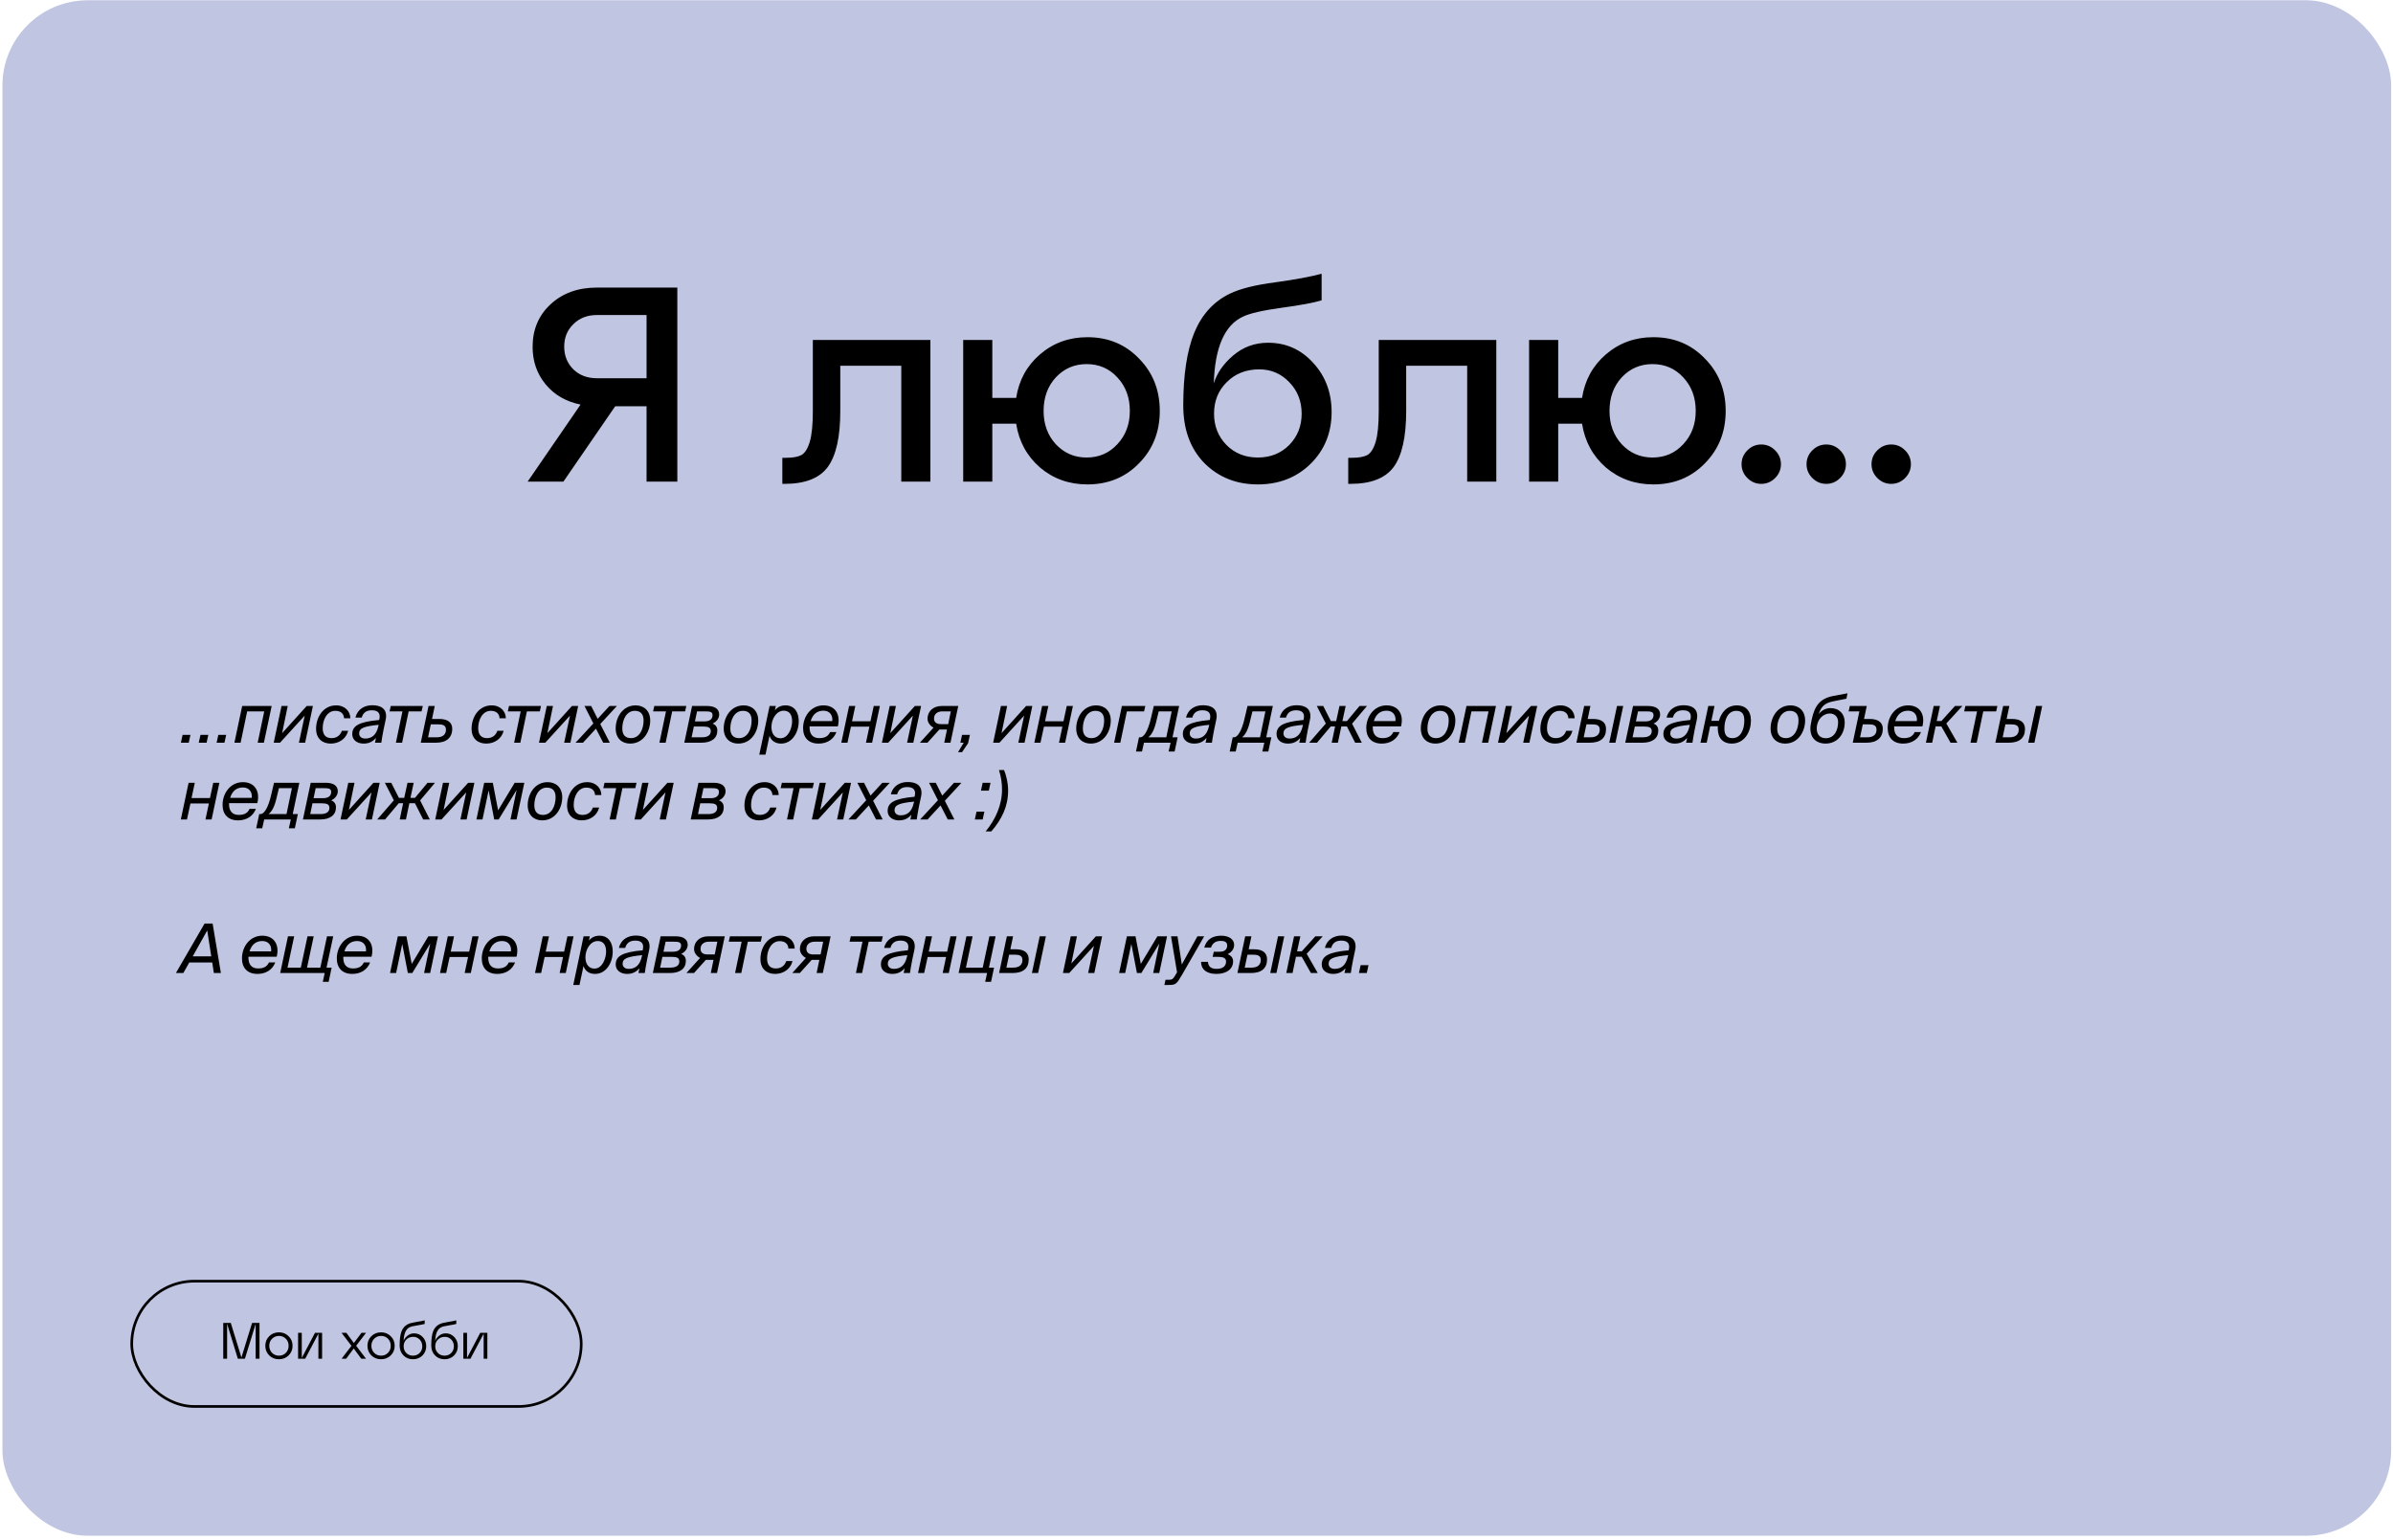 <?xml version="1.0" encoding="UTF-8"?> <svg xmlns="http://www.w3.org/2000/svg" width="561" height="361" viewBox="0 0 561 361" fill="none"> <rect x="0.571" y="0.062" width="560" height="360" rx="20" fill="#C0C5E1"></rect> <rect x="30.883" y="300.374" width="105.377" height="29.377" rx="14.688" stroke="black" stroke-width="0.623"></rect> <path d="M60.835 310.162V318.562H59.935V310.39L57.415 318.562H55.759L53.239 310.354V318.562H52.339V310.162H54.103L56.599 318.286L59.095 310.162H60.835ZM63.113 317.782C62.505 317.174 62.201 316.422 62.201 315.526C62.201 314.63 62.505 313.882 63.113 313.282C63.729 312.674 64.489 312.37 65.393 312.37C66.297 312.37 67.053 312.674 67.661 313.282C68.277 313.882 68.585 314.63 68.585 315.526C68.585 316.422 68.277 317.174 67.661 317.782C67.053 318.382 66.297 318.682 65.393 318.682C64.489 318.682 63.729 318.382 63.113 317.782ZM63.773 313.882C63.341 314.322 63.125 314.87 63.125 315.526C63.125 316.182 63.341 316.734 63.773 317.182C64.213 317.622 64.753 317.842 65.393 317.842C66.041 317.842 66.581 317.622 67.013 317.182C67.445 316.742 67.661 316.19 67.661 315.526C67.661 314.862 67.445 314.31 67.013 313.87C66.581 313.43 66.041 313.21 65.393 313.21C64.753 313.21 64.213 313.434 63.773 313.882ZM70.746 318.37L73.842 312.49H75.51V318.562H74.646V312.682L71.55 318.562H69.882V312.49H70.746V318.37ZM84.744 312.49H85.812L83.496 315.514L85.812 318.562H84.696L82.932 316.162L81.144 318.562H80.076L82.392 315.538L80.076 312.49H81.204L82.956 314.878L84.744 312.49ZM87.054 317.782C86.446 317.174 86.142 316.422 86.142 315.526C86.142 314.63 86.446 313.882 87.054 313.282C87.67 312.674 88.43 312.37 89.334 312.37C90.238 312.37 90.994 312.674 91.602 313.282C92.218 313.882 92.526 314.63 92.526 315.526C92.526 316.422 92.218 317.174 91.602 317.782C90.994 318.382 90.238 318.682 89.334 318.682C88.43 318.682 87.67 318.382 87.054 317.782ZM87.714 313.882C87.282 314.322 87.066 314.87 87.066 315.526C87.066 316.182 87.282 316.734 87.714 317.182C88.154 317.622 88.694 317.842 89.334 317.842C89.982 317.842 90.522 317.622 90.954 317.182C91.386 316.742 91.602 316.19 91.602 315.526C91.602 314.862 91.386 314.31 90.954 313.87C90.522 313.43 89.982 313.21 89.334 313.21C88.694 313.21 88.154 313.434 87.714 313.882ZM97.088 312.61C97.888 312.61 98.56 312.902 99.104 313.486C99.648 314.062 99.92 314.77 99.92 315.61C99.92 316.49 99.624 317.222 99.032 317.806C98.44 318.39 97.7 318.682 96.812 318.682C95.916 318.682 95.172 318.382 94.58 317.782C93.988 317.182 93.692 316.406 93.692 315.454C93.692 314.006 93.84 312.898 94.136 312.13C94.432 311.362 94.928 310.806 95.624 310.462C96.064 310.246 96.72 310.074 97.592 309.946C98.464 309.81 99.12 309.682 99.56 309.562V310.402C99.248 310.498 98.656 310.614 97.784 310.75C96.92 310.886 96.332 311.03 96.02 311.182C95.14 311.614 94.676 312.678 94.628 314.374C94.764 313.942 95.06 313.542 95.516 313.174C95.972 312.798 96.496 312.61 97.088 312.61ZM95.252 317.218C95.668 317.634 96.188 317.842 96.812 317.842C97.436 317.842 97.956 317.634 98.372 317.218C98.788 316.802 98.996 316.278 98.996 315.646C98.996 315.014 98.792 314.486 98.384 314.062C97.976 313.638 97.472 313.426 96.872 313.426C96.224 313.426 95.688 313.638 95.264 314.062C94.84 314.478 94.628 315.006 94.628 315.646C94.628 316.278 94.836 316.802 95.252 317.218ZM104.494 312.61C105.294 312.61 105.966 312.902 106.51 313.486C107.054 314.062 107.326 314.77 107.326 315.61C107.326 316.49 107.03 317.222 106.438 317.806C105.846 318.39 105.106 318.682 104.218 318.682C103.322 318.682 102.578 318.382 101.986 317.782C101.394 317.182 101.098 316.406 101.098 315.454C101.098 314.006 101.246 312.898 101.542 312.13C101.838 311.362 102.334 310.806 103.03 310.462C103.47 310.246 104.126 310.074 104.998 309.946C105.87 309.81 106.526 309.682 106.966 309.562V310.402C106.654 310.498 106.062 310.614 105.19 310.75C104.326 310.886 103.738 311.03 103.426 311.182C102.546 311.614 102.082 312.678 102.034 314.374C102.17 313.942 102.466 313.542 102.922 313.174C103.378 312.798 103.902 312.61 104.494 312.61ZM102.658 317.218C103.074 317.634 103.594 317.842 104.218 317.842C104.842 317.842 105.362 317.634 105.778 317.218C106.194 316.802 106.402 316.278 106.402 315.646C106.402 315.014 106.198 314.486 105.79 314.062C105.382 313.638 104.878 313.426 104.278 313.426C103.63 313.426 103.094 313.638 102.67 314.062C102.246 314.478 102.034 315.006 102.034 315.646C102.034 316.278 102.242 316.802 102.658 317.218ZM109.488 318.37L112.584 312.49H114.252V318.562H113.388V312.682L110.292 318.562H108.624V312.49H109.488V318.37Z" fill="black"></path> <path d="M44.247 174.13L44.647 172.29H42.807L42.407 174.13H44.247ZM48.434 174.13L48.834 172.29H46.994L46.594 174.13H48.434ZM52.622 174.13L53.022 172.29H51.182L50.782 174.13H52.622ZM56.409 174.13L57.945 166.786H61.945L60.409 174.13H61.865L63.689 165.522H56.777L54.953 174.13H56.409ZM65.644 174.13L71.436 167.778L70.076 174.13H71.532L73.356 165.522H71.9L66.14 171.89L67.452 165.522H65.996L64.172 174.13H65.644ZM82.132 168.402C82.132 166.834 80.916 165.378 78.804 165.378C75.796 165.378 74.1 168.114 74.1 170.866C74.1 173.186 75.604 174.338 77.524 174.338C79.492 174.338 81.156 173.202 81.62 171.33H80.148C79.78 172.418 78.948 173.058 77.716 173.058C76.42 173.058 75.652 172.322 75.652 170.706C75.652 168.77 76.644 166.658 78.612 166.658C79.956 166.658 80.596 167.378 80.66 168.402H82.132ZM82.579 172.13C82.579 173.522 83.763 174.338 85.219 174.338C86.707 174.338 87.459 173.746 88.147 173.026L87.907 174.13H89.395C89.475 173.554 89.651 172.338 89.955 170.882L90.403 168.786C90.483 168.45 90.515 168.146 90.515 167.842C90.515 166.178 89.331 165.346 87.267 165.346C85.475 165.346 83.795 166.242 83.331 168.242H84.803C85.107 167.138 85.827 166.53 87.171 166.53C88.371 166.53 89.011 167.01 89.011 167.986C89.011 168.13 88.995 168.29 88.963 168.466L88.899 168.802C84.035 169.234 82.579 170.226 82.579 172.13ZM88.707 170.242C88.195 172.53 86.979 173.154 85.603 173.154C84.707 173.154 84.195 172.642 84.195 171.954C84.195 170.674 85.443 170.274 88.771 169.938L88.707 170.242ZM94.267 174.13L95.803 166.786H98.827L99.115 165.522H91.611L91.323 166.786H94.347L92.811 174.13H94.267ZM102.241 174.13C104.609 174.13 106.017 172.994 106.017 170.866C106.017 169.346 104.913 168.562 102.977 168.562H101.281L101.921 165.522H100.465L98.641 174.13H102.241ZM100.993 169.826H102.657C103.793 169.826 104.545 170.018 104.545 171.074C104.545 172.05 103.985 172.866 102.369 172.866H100.353L100.993 169.826ZM118.585 168.402C118.585 166.834 117.369 165.378 115.257 165.378C112.249 165.378 110.553 168.114 110.553 170.866C110.553 173.186 112.057 174.338 113.977 174.338C115.945 174.338 117.609 173.202 118.073 171.33H116.601C116.233 172.418 115.401 173.058 114.169 173.058C112.873 173.058 112.105 172.322 112.105 170.706C112.105 168.77 113.097 166.658 115.065 166.658C116.409 166.658 117.049 167.378 117.113 168.402H118.585ZM121.986 174.13L123.522 166.786H126.546L126.834 165.522H119.33L119.042 166.786H122.066L120.53 174.13H121.986ZM127.831 174.13L133.623 167.778L132.263 174.13H133.719L135.543 165.522H134.087L128.327 171.89L129.639 165.522H128.183L126.359 174.13H127.831ZM144.624 165.522H142.88L140.112 168.53L138.592 165.522H137.024L139.104 169.618L134.928 174.13H136.672L139.712 170.834L141.408 174.13H142.96L140.72 169.746L144.624 165.522ZM147.935 173.058C146.639 173.058 145.887 172.338 145.887 170.802C145.887 168.77 146.831 166.658 148.831 166.658C150.127 166.658 150.879 167.378 150.879 168.914C150.879 170.946 149.935 173.058 147.935 173.058ZM147.727 174.338C150.895 174.338 152.431 171.41 152.431 168.93C152.431 166.626 150.943 165.378 149.023 165.378C145.871 165.378 144.335 168.306 144.335 170.786C144.335 173.09 145.791 174.338 147.727 174.338ZM156.048 174.13L157.584 166.786H160.608L160.896 165.522H153.392L153.104 166.786H156.128L154.592 174.13H156.048ZM164.454 174.13C166.806 174.13 168.166 173.074 168.166 171.282C168.166 170.45 167.75 169.906 167.046 169.65C167.942 169.25 168.598 168.434 168.598 167.522C168.598 166.098 167.398 165.522 165.75 165.522H162.246L160.422 174.13H164.454ZM162.662 170.338H164.87C166.038 170.338 166.63 170.578 166.63 171.41C166.63 172.306 166.006 172.866 164.486 172.866H162.134L162.662 170.338ZM163.414 166.786H165.318C166.422 166.786 167.046 166.882 167.046 167.666C167.046 168.514 166.486 169.138 165.158 169.138H162.918L163.414 166.786ZM173.263 173.058C171.967 173.058 171.215 172.338 171.215 170.802C171.215 168.77 172.159 166.658 174.159 166.658C175.455 166.658 176.207 167.378 176.207 168.914C176.207 170.946 175.263 173.058 173.263 173.058ZM173.055 174.338C176.223 174.338 177.759 171.41 177.759 168.93C177.759 166.626 176.271 165.378 174.351 165.378C171.199 165.378 169.663 168.306 169.663 170.786C169.663 173.09 171.119 174.338 173.055 174.338ZM181.875 165.522H180.419L178.003 176.93H179.459L180.403 172.498C180.803 173.714 181.827 174.338 183.091 174.338C185.779 174.338 187.251 171.634 187.251 169.09C187.251 167.058 186.307 165.378 184.131 165.378C183.091 165.378 182.227 165.81 181.667 166.53L181.875 165.522ZM180.851 170.45C180.851 168.594 182.003 166.626 183.731 166.626C185.075 166.626 185.699 167.602 185.699 169.09C185.699 170.546 184.899 173.09 182.963 173.09C181.571 173.09 180.851 171.938 180.851 170.45ZM194.608 171.634C194.144 172.658 193.328 173.058 192.048 173.058C190.448 173.058 189.792 172.018 189.792 170.546V170.306H196.416C197.104 167.554 195.856 165.378 193.04 165.378C190.112 165.378 188.272 167.97 188.272 170.706C188.272 172.93 189.552 174.338 191.904 174.338C193.952 174.338 195.456 173.298 196.08 171.634H194.608ZM193.056 166.626C194.608 166.626 195.28 167.826 195.104 169.058H190.048C190.544 167.41 191.6 166.626 193.056 166.626ZM198.674 174.13L199.49 170.37H203.81L203.01 174.13H204.45L206.274 165.522H204.834L204.066 169.106H199.746L200.514 165.522H199.058L197.234 174.13H198.674ZM208.222 174.13L214.014 167.778L212.654 174.13H214.11L215.934 165.522H214.478L208.718 171.89L210.03 165.522H208.574L206.75 174.13H208.222ZM217.43 174.13L220.214 171.042H222.006L221.366 174.13H222.822L224.646 165.522H220.758C218.726 165.522 217.446 166.834 217.446 168.482C217.446 169.394 218.038 170.162 218.854 170.594L215.654 174.13H217.43ZM220.63 169.778C219.734 169.778 218.966 169.474 218.966 168.466C218.966 167.442 219.718 166.786 220.918 166.786H222.902L222.294 169.778H220.63ZM225.141 174.13H225.925L224.597 176.354H225.525L226.949 174.258L227.381 172.29H225.541L225.141 174.13ZM234.3 174.13L240.092 167.778L238.732 174.13H240.188L242.012 165.522H240.556L234.796 171.89L236.108 165.522H234.652L232.828 174.13H234.3ZM243.924 174.13L244.74 170.37H249.06L248.26 174.13H249.7L251.524 165.522H250.084L249.316 169.106H244.996L245.764 165.522H244.308L242.484 174.13H243.924ZM255.904 173.058C254.608 173.058 253.856 172.338 253.856 170.802C253.856 168.77 254.8 166.658 256.8 166.658C258.096 166.658 258.848 167.378 258.848 168.914C258.848 170.946 257.904 173.058 255.904 173.058ZM255.696 174.338C258.864 174.338 260.4 171.41 260.4 168.93C260.4 166.626 258.912 165.378 256.992 165.378C253.84 165.378 252.304 168.306 252.304 170.786C252.304 173.09 253.76 174.338 255.696 174.338ZM262.644 174.13L264.18 166.786H268.212L268.5 165.522H263.012L261.188 174.13H262.644ZM267.723 176.194L268.187 174.13H274.427L273.963 176.194H275.371L276.075 172.866H274.875L276.427 165.522H270.491L269.851 168.242C269.083 171.698 268.043 172.866 267.323 172.866H267.019L266.315 176.194H267.723ZM269.195 172.866C270.043 172.242 270.651 171.042 271.163 168.754L271.643 166.786H274.683L273.419 172.866H269.195ZM277.298 172.13C277.298 173.522 278.482 174.338 279.938 174.338C281.426 174.338 282.178 173.746 282.866 173.026L282.626 174.13H284.114C284.194 173.554 284.37 172.338 284.674 170.882L285.122 168.786C285.202 168.45 285.234 168.146 285.234 167.842C285.234 166.178 284.05 165.346 281.986 165.346C280.194 165.346 278.514 166.242 278.05 168.242H279.522C279.826 167.138 280.546 166.53 281.89 166.53C283.09 166.53 283.73 167.01 283.73 167.986C283.73 168.13 283.714 168.29 283.682 168.466L283.618 168.802C278.754 169.234 277.298 170.226 277.298 172.13ZM283.426 170.242C282.914 172.53 281.698 173.154 280.322 173.154C279.426 173.154 278.914 172.642 278.914 171.954C278.914 170.674 280.162 170.274 283.49 169.938L283.426 170.242ZM289.692 176.194L290.156 174.13H296.396L295.932 176.194H297.34L298.044 172.866H296.844L298.396 165.522H292.46L291.82 168.242C291.052 171.698 290.012 172.866 289.292 172.866H288.988L288.284 176.194H289.692ZM291.164 172.866C292.012 172.242 292.62 171.042 293.132 168.754L293.612 166.786H296.652L295.388 172.866H291.164ZM299.266 172.13C299.266 173.522 300.45 174.338 301.906 174.338C303.394 174.338 304.146 173.746 304.834 173.026L304.594 174.13H306.082C306.162 173.554 306.338 172.338 306.642 170.882L307.09 168.786C307.17 168.45 307.202 168.146 307.202 167.842C307.202 166.178 306.018 165.346 303.954 165.346C302.162 165.346 300.482 166.242 300.018 168.242H301.49C301.794 167.138 302.514 166.53 303.858 166.53C305.058 166.53 305.698 167.01 305.698 167.986C305.698 168.13 305.682 168.29 305.65 168.466L305.586 168.802C300.722 169.234 299.266 170.226 299.266 172.13ZM305.394 170.242C304.882 172.53 303.666 173.154 302.29 173.154C301.394 173.154 300.882 172.642 300.882 171.954C300.882 170.674 302.13 170.274 305.458 169.938L305.394 170.242ZM308.753 174.13L311.969 170.322H312.993L312.193 174.13H313.649L314.449 170.322H315.761L317.697 174.13H319.249L316.977 169.666L320.465 165.522H318.721L315.777 169.058H314.705L315.473 165.522H314.017L313.249 169.058H312.001L310.209 165.522H308.705L310.817 169.634L306.913 174.13H308.753ZM326.639 171.634C326.175 172.658 325.359 173.058 324.079 173.058C322.479 173.058 321.823 172.018 321.823 170.546V170.306H328.447C329.135 167.554 327.887 165.378 325.071 165.378C322.143 165.378 320.303 167.97 320.303 170.706C320.303 172.93 321.583 174.338 323.935 174.338C325.983 174.338 327.487 173.298 328.111 171.634H326.639ZM325.087 166.626C326.639 166.626 327.311 167.826 327.135 169.058H322.079C322.575 167.41 323.631 166.626 325.087 166.626ZM336.685 173.058C335.389 173.058 334.637 172.338 334.637 170.802C334.637 168.77 335.581 166.658 337.581 166.658C338.877 166.658 339.629 167.378 339.629 168.914C339.629 170.946 338.685 173.058 336.685 173.058ZM336.477 174.338C339.645 174.338 341.181 171.41 341.181 168.93C341.181 166.626 339.693 165.378 337.773 165.378C334.621 165.378 333.085 168.306 333.085 170.786C333.085 173.09 334.541 174.338 336.477 174.338ZM343.425 174.13L344.961 166.786H348.961L347.425 174.13H348.881L350.705 165.522H343.793L341.969 174.13H343.425ZM352.66 174.13L358.452 167.778L357.092 174.13H358.548L360.372 165.522H358.916L353.156 171.89L354.468 165.522H353.012L351.188 174.13H352.66ZM369.148 168.402C369.148 166.834 367.932 165.378 365.82 165.378C362.812 165.378 361.116 168.114 361.116 170.866C361.116 173.186 362.62 174.338 364.54 174.338C366.508 174.338 368.172 173.202 368.636 171.33H367.164C366.796 172.418 365.964 173.058 364.732 173.058C363.436 173.058 362.668 172.322 362.668 170.706C362.668 168.77 363.66 166.658 365.628 166.658C366.972 166.658 367.612 167.378 367.676 168.402H369.148ZM372.731 174.13C375.163 174.13 376.507 173.058 376.507 170.93C376.507 169.41 375.515 168.562 373.451 168.562H372.203L372.843 165.522H371.387L369.563 174.13H372.731ZM371.915 169.826H373.147C374.283 169.826 375.035 170.018 375.035 171.074C375.035 172.05 374.475 172.866 372.859 172.866H371.275L371.915 169.826ZM378.715 174.13L380.539 165.522H379.083L377.259 174.13H378.715ZM385.048 174.13C387.4 174.13 388.76 173.074 388.76 171.282C388.76 170.45 388.344 169.906 387.64 169.65C388.536 169.25 389.192 168.434 389.192 167.522C389.192 166.098 387.992 165.522 386.344 165.522H382.84L381.016 174.13H385.048ZM383.256 170.338H385.464C386.632 170.338 387.224 170.578 387.224 171.41C387.224 172.306 386.6 172.866 385.08 172.866H382.728L383.256 170.338ZM384.008 166.786H385.912C387.016 166.786 387.64 166.882 387.64 167.666C387.64 168.514 387.08 169.138 385.752 169.138H383.512L384.008 166.786ZM389.954 172.13C389.954 173.522 391.138 174.338 392.594 174.338C394.082 174.338 394.834 173.746 395.522 173.026L395.282 174.13H396.77C396.85 173.554 397.026 172.338 397.33 170.882L397.778 168.786C397.858 168.45 397.89 168.146 397.89 167.842C397.89 166.178 396.706 165.346 394.642 165.346C392.85 165.346 391.17 166.242 390.706 168.242H392.178C392.482 167.138 393.202 166.53 394.546 166.53C395.746 166.53 396.386 167.01 396.386 167.986C396.386 168.13 396.37 168.29 396.338 168.466L396.274 168.802C391.41 169.234 389.954 170.226 389.954 172.13ZM396.082 170.242C395.57 172.53 394.354 173.154 392.978 173.154C392.082 173.154 391.57 172.642 391.57 171.954C391.57 170.674 392.818 170.274 396.146 169.938L396.082 170.242ZM405.936 174.338C409.104 174.338 410.48 171.41 410.48 168.93C410.48 166.61 409.168 165.378 407.232 165.378C404.8 165.378 403.52 167.09 402.96 169.01H401.2L401.936 165.522H400.48L398.656 174.13H400.112L400.912 170.274H402.72C402.704 170.354 402.704 170.45 402.704 170.53V170.786C402.704 173.106 404 174.338 405.936 174.338ZM406.144 173.058C404.848 173.058 404.256 172.338 404.256 170.802C404.256 168.77 405.04 166.658 407.04 166.658C408.336 166.658 408.928 167.378 408.928 168.914C408.928 170.946 408.144 173.058 406.144 173.058ZM418.685 173.058C417.389 173.058 416.637 172.338 416.637 170.802C416.637 168.77 417.581 166.658 419.581 166.658C420.877 166.658 421.629 167.378 421.629 168.914C421.629 170.946 420.685 173.058 418.685 173.058ZM418.477 174.338C421.645 174.338 423.181 171.41 423.181 168.93C423.181 166.626 421.693 165.378 419.773 165.378C416.621 165.378 415.085 168.306 415.085 170.786C415.085 173.09 416.541 174.338 418.477 174.338ZM427.937 174.338C430.737 174.338 432.465 172.162 432.465 169.346C432.465 167.362 431.169 166.018 429.121 166.018C428.113 166.018 427.073 166.482 426.369 167.426C427.009 165.33 428.161 164.77 429.745 164.434L432.865 163.81L433.121 162.546L429.857 163.154C426.609 163.746 425.409 165.554 424.737 168.658L424.561 169.554C424.449 170.05 424.417 170.418 424.417 170.85C424.417 173.234 426.065 174.338 427.937 174.338ZM428.033 173.074C426.737 173.074 425.905 172.29 425.905 170.818C425.905 168.674 427.425 167.282 428.945 167.282C430.017 167.282 430.913 167.954 430.913 169.298C430.913 171.17 430.065 173.074 428.033 173.074ZM437.614 174.13C440.046 174.13 441.39 172.93 441.39 170.866C441.39 169.474 440.43 168.562 438.334 168.562H436.99L437.63 165.522H433.662L433.374 166.786H435.902L434.35 174.13H437.614ZM436.702 169.826H438.03C439.166 169.826 439.918 170.018 439.918 171.074C439.918 172.05 439.358 172.866 437.742 172.866H436.062L436.702 169.826ZM448.874 171.634C448.41 172.658 447.594 173.058 446.314 173.058C444.714 173.058 444.058 172.018 444.058 170.546V170.306H450.682C451.37 167.554 450.122 165.378 447.306 165.378C444.378 165.378 442.538 167.97 442.538 170.706C442.538 172.93 443.818 174.338 446.17 174.338C448.218 174.338 449.722 173.298 450.346 171.634H448.874ZM447.322 166.626C448.874 166.626 449.546 167.826 449.37 169.058H444.314C444.81 167.41 445.866 166.626 447.322 166.626ZM452.972 174.13L453.772 170.306H455.116L457.276 174.13H458.876L456.284 169.618L460.044 165.522H458.316L455.132 169.042H454.028L454.796 165.522H453.324L451.5 174.13H452.972ZM463.408 174.13L464.944 166.786H467.968L468.256 165.522H460.752L460.464 166.786H463.488L461.952 174.13H463.408ZM470.949 174.13C473.381 174.13 474.725 173.058 474.725 170.93C474.725 169.41 473.733 168.562 471.669 168.562H470.421L471.061 165.522H469.605L467.781 174.13H470.949ZM470.133 169.826H471.365C472.501 169.826 473.253 170.018 473.253 171.074C473.253 172.05 472.693 172.866 471.077 172.866H469.493L470.133 169.826ZM476.933 174.13L478.757 165.522H477.301L475.477 174.13H476.933ZM43.831 192.13L44.647 188.37H48.967L48.167 192.13H49.607L51.431 183.522H49.991L49.223 187.106H44.903L45.671 183.522H44.215L42.391 192.13H43.831ZM58.514 189.634C58.05 190.658 57.234 191.058 55.954 191.058C54.354 191.058 53.698 190.018 53.698 188.546V188.306H60.322C61.01 185.554 59.762 183.378 56.946 183.378C54.018 183.378 52.178 185.97 52.178 188.706C52.178 190.93 53.458 192.338 55.81 192.338C57.858 192.338 59.362 191.298 59.986 189.634H58.514ZM56.962 184.626C58.514 184.626 59.186 185.826 59.01 187.058H53.954C54.45 185.41 55.506 184.626 56.962 184.626ZM61.473 194.194L61.937 192.13H68.177L67.713 194.194H69.121L69.825 190.866H68.625L70.177 183.522H64.241L63.601 186.242C62.833 189.698 61.793 190.866 61.073 190.866H60.769L60.065 194.194H61.473ZM62.945 190.866C63.793 190.242 64.401 189.042 64.913 186.754L65.393 184.786H68.433L67.169 190.866H62.945ZM75.048 192.13C77.4 192.13 78.76 191.074 78.76 189.282C78.76 188.45 78.344 187.906 77.64 187.65C78.536 187.25 79.192 186.434 79.192 185.522C79.192 184.098 77.992 183.522 76.344 183.522H72.84L71.016 192.13H75.048ZM73.256 188.338H75.464C76.632 188.338 77.224 188.578 77.224 189.41C77.224 190.306 76.6 190.866 75.08 190.866H72.728L73.256 188.338ZM74.008 184.786H75.912C77.016 184.786 77.64 184.882 77.64 185.666C77.64 186.514 77.08 187.138 75.752 187.138H73.512L74.008 184.786ZM81.3 192.13L87.092 185.778L85.732 192.13H87.188L89.012 183.522H87.556L81.796 189.89L83.108 183.522H81.652L79.828 192.13H81.3ZM90.268 192.13L93.484 188.322H94.508L93.708 192.13H95.164L95.964 188.322H97.276L99.212 192.13H100.764L98.492 187.666L101.98 183.522H100.236L97.292 187.058H96.22L96.988 183.522H95.532L94.764 187.058H93.516L91.724 183.522H90.22L92.332 187.634L88.428 192.13H90.268ZM103.503 192.13L109.295 185.778L107.935 192.13H109.391L111.215 183.522H109.759L103.999 189.89L105.311 183.522H103.855L102.031 192.13H103.503ZM113.112 192.13L114.552 185.314L115.864 192.13H116.904L121.112 185.218L119.672 192.13H121.096L122.92 183.522H120.664L116.776 189.986L115.528 183.522H113.512L111.688 192.13H113.112ZM127.31 191.058C126.014 191.058 125.262 190.338 125.262 188.802C125.262 186.77 126.206 184.658 128.206 184.658C129.502 184.658 130.254 185.378 130.254 186.914C130.254 188.946 129.31 191.058 127.31 191.058ZM127.102 192.338C130.27 192.338 131.806 189.41 131.806 186.93C131.806 184.626 130.318 183.378 128.398 183.378C125.246 183.378 123.71 186.306 123.71 188.786C123.71 191.09 125.166 192.338 127.102 192.338ZM140.976 186.402C140.976 184.834 139.76 183.378 137.648 183.378C134.64 183.378 132.944 186.114 132.944 188.866C132.944 191.186 134.448 192.338 136.368 192.338C138.336 192.338 140 191.202 140.464 189.33H138.992C138.624 190.418 137.792 191.058 136.56 191.058C135.264 191.058 134.496 190.322 134.496 188.706C134.496 186.77 135.488 184.658 137.456 184.658C138.8 184.658 139.44 185.378 139.504 186.402H140.976ZM144.376 192.13L145.912 184.786H148.936L149.224 183.522H141.72L141.432 184.786H144.456L142.92 192.13H144.376ZM150.222 192.13L156.014 185.778L154.654 192.13H156.11L157.934 183.522H156.478L150.718 189.89L152.03 183.522H150.574L148.75 192.13H150.222ZM165.954 192.13C168.306 192.13 169.666 191.074 169.666 189.282C169.666 188.45 169.25 187.906 168.546 187.65C169.442 187.25 170.098 186.434 170.098 185.522C170.098 184.098 168.898 183.522 167.25 183.522H163.746L161.922 192.13H165.954ZM164.162 188.338H166.37C167.538 188.338 168.13 188.578 168.13 189.41C168.13 190.306 167.506 190.866 165.986 190.866H163.634L164.162 188.338ZM164.914 184.786H166.818C167.922 184.786 168.546 184.882 168.546 185.666C168.546 186.514 167.986 187.138 166.658 187.138H164.418L164.914 184.786ZM182.554 186.402C182.554 184.834 181.338 183.378 179.226 183.378C176.218 183.378 174.522 186.114 174.522 188.866C174.522 191.186 176.026 192.338 177.946 192.338C179.914 192.338 181.578 191.202 182.042 189.33H180.57C180.202 190.418 179.37 191.058 178.138 191.058C176.842 191.058 176.074 190.322 176.074 188.706C176.074 186.77 177.066 184.658 179.034 184.658C180.378 184.658 181.018 185.378 181.082 186.402H182.554ZM185.955 192.13L187.491 184.786H190.515L190.803 183.522H183.299L183.011 184.786H186.035L184.499 192.13H185.955ZM191.8 192.13L197.592 185.778L196.232 192.13H197.688L199.512 183.522H198.056L192.296 189.89L193.608 183.522H192.152L190.328 192.13H191.8ZM208.592 183.522H206.848L204.08 186.53L202.56 183.522H200.992L203.072 187.618L198.896 192.13H200.64L203.68 188.834L205.376 192.13H206.928L204.688 187.746L208.592 183.522ZM208.095 190.13C208.095 191.522 209.279 192.338 210.735 192.338C212.223 192.338 212.975 191.746 213.663 191.026L213.423 192.13H214.911C214.991 191.554 215.167 190.338 215.471 188.882L215.919 186.786C215.999 186.45 216.031 186.146 216.031 185.842C216.031 184.178 214.847 183.346 212.783 183.346C210.991 183.346 209.311 184.242 208.847 186.242H210.319C210.623 185.138 211.343 184.53 212.687 184.53C213.887 184.53 214.527 185.01 214.527 185.986C214.527 186.13 214.511 186.29 214.479 186.466L214.415 186.802C209.551 187.234 208.095 188.226 208.095 190.13ZM214.223 188.242C213.711 190.53 212.495 191.154 211.119 191.154C210.223 191.154 209.711 190.642 209.711 189.954C209.711 188.674 210.959 188.274 214.287 187.938L214.223 188.242ZM225.405 183.522H223.661L220.893 186.53L219.373 183.522H217.805L219.885 187.618L215.709 192.13H217.453L220.493 188.834L222.189 192.13H223.741L221.501 187.746L225.405 183.522ZM230.372 192.13L230.772 190.29H228.932L228.532 192.13H230.372ZM231.812 185.362L232.212 183.522H230.372L229.972 185.362H231.812ZM234.191 180.53C234.687 182.13 234.911 183.586 234.911 185.058C234.911 188.786 233.375 192.114 231.071 194.93H232.399C234.863 192.082 236.335 189.058 236.335 185.346C236.335 183.458 235.807 181.506 235.375 180.53H234.191ZM41.239 228.13H42.983L44.375 225.65H49.751L50.135 228.13H51.783L49.847 216.53H47.959L41.239 228.13ZM48.583 218.146L49.527 224.226H45.175L48.583 218.146ZM63.061 225.634C62.597 226.658 61.781 227.058 60.501 227.058C58.901 227.058 58.245 226.018 58.245 224.546V224.306H64.869C65.557 221.554 64.309 219.378 61.493 219.378C58.565 219.378 56.725 221.97 56.725 224.706C56.725 226.93 58.005 228.338 60.357 228.338C62.405 228.338 63.909 227.298 64.533 225.634H63.061ZM61.509 220.626C63.061 220.626 63.733 221.826 63.557 223.058H58.501C58.997 221.41 60.053 220.626 61.509 220.626ZM77.047 230.194L77.751 226.866H76.552L78.12 219.522H76.663L75.096 226.866H71.975L73.543 219.522H72.088L70.519 226.866H67.4L68.968 219.522H67.511L65.688 228.13H76.12L75.671 230.194H77.047ZM85.296 225.634C84.832 226.658 84.016 227.058 82.736 227.058C81.135 227.058 80.48 226.018 80.48 224.546V224.306H87.103C87.791 221.554 86.543 219.378 83.728 219.378C80.799 219.378 78.96 221.97 78.96 224.706C78.96 226.93 80.24 228.338 82.591 228.338C84.639 228.338 86.144 227.298 86.767 225.634H85.296ZM83.743 220.626C85.296 220.626 85.968 221.826 85.791 223.058H80.736C81.231 221.41 82.287 220.626 83.743 220.626ZM92.862 228.13L94.302 221.314L95.614 228.13H96.653L100.862 221.218L99.421 228.13H100.846L102.67 219.522H100.414L96.525 225.986L95.278 219.522H93.261L91.438 228.13H92.862ZM104.596 228.13L105.412 224.37H109.732L108.932 228.13H110.372L112.196 219.522H110.756L109.988 223.106H105.668L106.436 219.522H104.98L103.156 228.13H104.596ZM119.28 225.634C118.816 226.658 118 227.058 116.72 227.058C115.12 227.058 114.464 226.018 114.464 224.546V224.306H121.088C121.776 221.554 120.528 219.378 117.712 219.378C114.784 219.378 112.944 221.97 112.944 224.706C112.944 226.93 114.224 228.338 116.576 228.338C118.624 228.338 120.128 227.298 120.752 225.634H119.28ZM117.728 220.626C119.28 220.626 119.952 221.826 119.776 223.058H114.72C115.216 221.41 116.272 220.626 117.728 220.626ZM126.862 228.13L127.678 224.37H131.998L131.198 228.13H132.638L134.462 219.522H133.022L132.254 223.106H127.934L128.702 219.522H127.246L125.422 228.13H126.862ZM138.266 219.522H136.81L134.394 230.93H135.85L136.794 226.498C137.194 227.714 138.218 228.338 139.482 228.338C142.17 228.338 143.642 225.634 143.642 223.09C143.642 221.058 142.698 219.378 140.522 219.378C139.482 219.378 138.618 219.81 138.058 220.53L138.266 219.522ZM137.242 224.45C137.242 222.594 138.394 220.626 140.122 220.626C141.466 220.626 142.09 221.602 142.09 223.09C142.09 224.546 141.29 227.09 139.354 227.09C137.962 227.09 137.242 225.938 137.242 224.45ZM144.345 226.13C144.345 227.522 145.529 228.338 146.985 228.338C148.473 228.338 149.225 227.746 149.913 227.026L149.673 228.13H151.161C151.241 227.554 151.417 226.338 151.721 224.882L152.169 222.786C152.249 222.45 152.281 222.146 152.281 221.842C152.281 220.178 151.097 219.346 149.033 219.346C147.241 219.346 145.561 220.242 145.097 222.242H146.569C146.873 221.138 147.593 220.53 148.937 220.53C150.137 220.53 150.777 221.01 150.777 221.986C150.777 222.13 150.761 222.29 150.729 222.466L150.665 222.802C145.801 223.234 144.345 224.226 144.345 226.13ZM150.473 224.242C149.961 226.53 148.745 227.154 147.369 227.154C146.473 227.154 145.961 226.642 145.961 225.954C145.961 224.674 147.209 224.274 150.537 223.938L150.473 224.242ZM157.079 228.13C159.431 228.13 160.791 227.074 160.791 225.282C160.791 224.45 160.375 223.906 159.671 223.65C160.567 223.25 161.223 222.434 161.223 221.522C161.223 220.098 160.023 219.522 158.375 219.522H154.871L153.047 228.13H157.079ZM155.287 224.338H157.495C158.663 224.338 159.255 224.578 159.255 225.41C159.255 226.306 158.631 226.866 157.111 226.866H154.759L155.287 224.338ZM156.039 220.786H157.943C159.047 220.786 159.671 220.882 159.671 221.666C159.671 222.514 159.111 223.138 157.783 223.138H155.543L156.039 220.786ZM162.696 228.13L165.48 225.042H167.272L166.632 228.13H168.088L169.912 219.522H166.024C163.992 219.522 162.712 220.834 162.712 222.482C162.712 223.394 163.304 224.162 164.12 224.594L160.92 228.13H162.696ZM165.896 223.778C165 223.778 164.232 223.474 164.232 222.466C164.232 221.442 164.984 220.786 166.184 220.786H168.168L167.56 223.778H165.896ZM173.783 228.13L175.319 220.786H178.343L178.631 219.522H171.127L170.839 220.786H173.863L172.327 228.13H173.783ZM186.304 222.402C186.304 220.834 185.088 219.378 182.976 219.378C179.968 219.378 178.272 222.114 178.272 224.866C178.272 227.186 179.776 228.338 181.696 228.338C183.664 228.338 185.328 227.202 185.792 225.33H184.32C183.952 226.418 183.12 227.058 181.888 227.058C180.592 227.058 179.824 226.322 179.824 224.706C179.824 222.77 180.816 220.658 182.784 220.658C184.128 220.658 184.768 221.378 184.832 222.402H186.304ZM187.508 228.13L190.292 225.042H192.084L191.444 228.13H192.9L194.724 219.522H190.836C188.804 219.522 187.524 220.834 187.524 222.482C187.524 223.394 188.116 224.162 188.932 224.594L185.732 228.13H187.508ZM190.708 223.778C189.812 223.778 189.044 223.474 189.044 222.466C189.044 221.442 189.796 220.786 190.996 220.786H192.98L192.372 223.778H190.708ZM202.111 228.13L203.647 220.786H206.671L206.959 219.522H199.455L199.167 220.786H202.191L200.655 228.13H202.111ZM206.516 226.13C206.516 227.522 207.7 228.338 209.156 228.338C210.644 228.338 211.396 227.746 212.084 227.026L211.844 228.13H213.332C213.412 227.554 213.588 226.338 213.892 224.882L214.34 222.786C214.42 222.45 214.452 222.146 214.452 221.842C214.452 220.178 213.268 219.346 211.204 219.346C209.412 219.346 207.732 220.242 207.268 222.242H208.74C209.044 221.138 209.764 220.53 211.108 220.53C212.308 220.53 212.948 221.01 212.948 221.986C212.948 222.13 212.932 222.29 212.9 222.466L212.836 222.802C207.972 223.234 206.516 224.226 206.516 226.13ZM212.644 224.242C212.132 226.53 210.916 227.154 209.54 227.154C208.644 227.154 208.132 226.642 208.132 225.954C208.132 224.674 209.38 224.274 212.708 223.938L212.644 224.242ZM216.659 228.13L217.475 224.37H221.795L220.995 228.13H222.435L224.259 219.522H222.819L222.051 223.106H217.731L218.499 219.522H217.043L215.219 228.13H216.659ZM232.334 230.194L233.038 226.866H231.838L233.406 219.522H231.95L230.382 226.866H226.446L228.014 219.522H226.558L224.734 228.13H231.406L230.958 230.194H232.334ZM237.387 228.13C239.819 228.13 241.163 227.058 241.163 224.93C241.163 223.41 240.171 222.562 238.107 222.562H236.859L237.499 219.522H236.043L234.219 228.13H237.387ZM236.571 223.826H237.803C238.939 223.826 239.691 224.018 239.691 225.074C239.691 226.05 239.131 226.866 237.515 226.866H235.931L236.571 223.826ZM243.371 228.13L245.195 219.522H243.739L241.915 228.13H243.371ZM250.66 228.13L256.452 221.778L255.092 228.13H256.548L258.372 219.522H256.916L251.156 225.89L252.468 219.522H251.012L249.188 228.13H250.66ZM263.783 228.13L265.223 221.314L266.535 228.13H267.575L271.783 221.218L270.343 228.13H271.767L273.591 219.522H271.335L267.447 225.986L266.199 219.522H264.183L262.359 228.13H263.783ZM277.054 226.13L276.046 219.522H274.526L275.934 227.954L275.822 228.162C274.974 229.634 274.846 229.714 273.918 229.714H273.23L272.974 230.93H273.966C275.694 230.93 275.854 230.674 277.134 228.498L282.302 219.522H280.718L277.054 226.13ZM285.162 228.338C287.642 228.338 289.082 227.122 289.082 225.378C289.082 224.562 288.554 223.954 287.786 223.714C288.634 223.314 289.322 222.562 289.322 221.522C289.322 220.114 287.946 219.378 286.298 219.378C284.074 219.394 282.826 220.37 282.314 222.178H283.898C284.266 221.042 285.082 220.594 286.234 220.594C287.05 220.594 287.69 220.866 287.69 221.666C287.69 222.626 287.082 223.138 285.914 223.138H284.554L284.282 224.338H285.546C286.698 224.338 287.434 224.578 287.434 225.426C287.434 226.45 286.73 227.154 285.242 227.154C283.898 227.154 283.29 226.642 283.178 225.506H281.578C281.578 227.378 282.986 228.338 285.162 228.338ZM293.262 228.13C295.694 228.13 297.038 227.058 297.038 224.93C297.038 223.41 296.046 222.562 293.982 222.562H292.734L293.374 219.522H291.918L290.094 228.13H293.262ZM292.446 223.826H293.678C294.814 223.826 295.566 224.018 295.566 225.074C295.566 226.05 295.006 226.866 293.39 226.866H291.806L292.446 223.826ZM299.246 228.13L301.07 219.522H299.614L297.79 228.13H299.246ZM303.019 228.13L303.819 224.306H305.163L307.323 228.13H308.923L306.331 223.618L310.091 219.522H308.363L305.179 223.042H304.075L304.843 219.522H303.371L301.547 228.13H303.019ZM309.86 226.13C309.86 227.522 311.044 228.338 312.5 228.338C313.988 228.338 314.74 227.746 315.428 227.026L315.188 228.13H316.676C316.756 227.554 316.932 226.338 317.236 224.882L317.684 222.786C317.764 222.45 317.796 222.146 317.796 221.842C317.796 220.178 316.612 219.346 314.548 219.346C312.756 219.346 311.076 220.242 310.612 222.242H312.084C312.388 221.138 313.108 220.53 314.452 220.53C315.652 220.53 316.292 221.01 316.292 221.986C316.292 222.13 316.276 222.29 316.244 222.466L316.18 222.802C311.316 223.234 309.86 224.226 309.86 226.13ZM315.988 224.242C315.476 226.53 314.26 227.154 312.884 227.154C311.988 227.154 311.476 226.642 311.476 225.954C311.476 224.674 312.724 224.274 316.052 223.938L315.988 224.242ZM320.419 228.13L320.819 226.29H318.979L318.579 228.13H320.419Z" fill="black"></path> <path d="M139.94 67.423H158.79V112.923H151.575V95.243H144.23L132.075 112.923H123.69L136.105 94.853C132.681 94.159 129.951 92.578 127.915 90.108C125.878 87.638 124.86 84.713 124.86 81.333C124.86 77.303 126.246 73.988 129.02 71.388C131.836 68.745 135.476 67.423 139.94 67.423ZM139.94 88.678H151.575V73.858H139.94C137.686 73.858 135.845 74.573 134.415 76.003C132.985 77.389 132.27 79.144 132.27 81.268C132.27 83.391 132.985 85.168 134.415 86.598C135.845 87.984 137.686 88.678 139.94 88.678ZM183.927 113.443H183.407V107.333H184.252C185.856 107.333 187.069 107.116 187.892 106.683C188.716 106.206 189.366 105.166 189.842 103.563C190.319 101.96 190.557 99.555 190.557 96.348V79.708H218.117V112.923H211.292V85.753H196.992V96.348C196.992 102.415 196.017 106.791 194.067 109.478C192.117 112.121 188.737 113.443 183.927 113.443ZM254.926 79.058C259.779 79.058 263.809 80.726 267.016 84.063C270.266 87.356 271.891 91.451 271.891 96.348C271.891 101.245 270.266 105.34 267.016 108.633C263.809 111.926 259.779 113.573 254.926 113.573C250.636 113.573 246.931 112.251 243.811 109.608C240.734 106.921 238.871 103.498 238.221 99.338H232.631V112.923H225.806V79.708H232.631V93.293H238.221C238.871 89.133 240.734 85.731 243.811 83.088C246.931 80.401 250.636 79.058 254.926 79.058ZM254.731 107.268C257.634 107.268 260.039 106.228 261.946 104.148C263.896 102.068 264.871 99.468 264.871 96.348C264.871 93.184 263.896 90.563 261.946 88.483C260.039 86.403 257.634 85.363 254.731 85.363C251.871 85.363 249.466 86.403 247.516 88.483C245.609 90.563 244.656 93.184 244.656 96.348C244.656 99.468 245.609 102.068 247.516 104.148C249.466 106.228 251.871 107.268 254.731 107.268ZM297.287 80.358C301.49 80.358 305.022 81.939 307.882 85.103C310.742 88.223 312.172 92.058 312.172 96.608C312.172 101.461 310.525 105.513 307.232 108.763C303.938 111.97 299.822 113.573 294.882 113.573C289.855 113.573 285.673 111.905 282.337 108.568C279.043 105.188 277.397 100.681 277.397 95.048C277.397 87.898 278.263 82.2 279.997 77.953C281.773 73.706 284.547 70.673 288.317 68.853C290.743 67.683 294.297 66.794 298.977 66.188C303.7 65.538 307.318 64.866 309.832 64.173V70.413C308.012 70.976 304.87 71.561 300.407 72.168C295.987 72.775 292.975 73.468 291.372 74.248C287.082 76.241 284.807 81.463 284.547 89.913C285.283 87.486 286.8 85.298 289.097 83.348C291.437 81.355 294.167 80.358 297.287 80.358ZM287.537 104.343C289.487 106.293 291.935 107.268 294.882 107.268C297.828 107.268 300.277 106.293 302.227 104.343C304.177 102.35 305.152 99.901 305.152 96.998C305.152 94.051 304.177 91.581 302.227 89.588C300.32 87.594 297.98 86.598 295.207 86.598C292.13 86.598 289.595 87.594 287.602 89.588C285.608 91.538 284.612 94.008 284.612 96.998C284.612 99.901 285.587 102.35 287.537 104.343ZM316.593 113.443H316.073V107.333H316.918C318.522 107.333 319.735 107.116 320.558 106.683C321.382 106.206 322.032 105.166 322.508 103.563C322.985 101.96 323.223 99.555 323.223 96.348V79.708H350.783V112.923H343.958V85.753H329.658V96.348C329.658 102.415 328.683 106.791 326.733 109.478C324.783 112.121 321.403 113.443 316.593 113.443ZM387.592 79.058C392.445 79.058 396.475 80.726 399.682 84.063C402.932 87.356 404.557 91.451 404.557 96.348C404.557 101.245 402.932 105.34 399.682 108.633C396.475 111.926 392.445 113.573 387.592 113.573C383.302 113.573 379.597 112.251 376.477 109.608C373.4 106.921 371.537 103.498 370.887 99.338H365.297V112.923H358.472V79.708H365.297V93.293H370.887C371.537 89.133 373.4 85.731 376.477 83.088C379.597 80.401 383.302 79.058 387.592 79.058ZM387.397 107.268C390.3 107.268 392.705 106.228 394.612 104.148C396.562 102.068 397.537 99.468 397.537 96.348C397.537 93.184 396.562 90.563 394.612 88.483C392.705 86.403 390.3 85.363 387.397 85.363C384.537 85.363 382.132 86.403 380.182 88.483C378.275 90.563 377.322 93.184 377.322 96.348C377.322 99.468 378.275 102.068 380.182 104.148C382.132 106.228 384.537 107.268 387.397 107.268ZM409.646 112.078C408.736 111.168 408.281 110.085 408.281 108.828C408.281 107.571 408.736 106.488 409.646 105.578C410.556 104.668 411.639 104.213 412.896 104.213C414.153 104.213 415.236 104.668 416.146 105.578C417.056 106.488 417.511 107.571 417.511 108.828C417.511 110.085 417.056 111.168 416.146 112.078C415.236 112.988 414.153 113.443 412.896 113.443C411.639 113.443 410.556 112.988 409.646 112.078ZM424.88 112.078C423.97 111.168 423.515 110.085 423.515 108.828C423.515 107.571 423.97 106.488 424.88 105.578C425.79 104.668 426.874 104.213 428.13 104.213C429.387 104.213 430.47 104.668 431.38 105.578C432.29 106.488 432.745 107.571 432.745 108.828C432.745 110.085 432.29 111.168 431.38 112.078C430.47 112.988 429.387 113.443 428.13 113.443C426.874 113.443 425.79 112.988 424.88 112.078ZM440.115 112.078C439.205 111.168 438.75 110.085 438.75 108.828C438.75 107.571 439.205 106.488 440.115 105.578C441.025 104.668 442.108 104.213 443.365 104.213C444.621 104.213 445.705 104.668 446.615 105.578C447.525 106.488 447.98 107.571 447.98 108.828C447.98 110.085 447.525 111.168 446.615 112.078C445.705 112.988 444.621 113.443 443.365 113.443C442.108 113.443 441.025 112.988 440.115 112.078Z" fill="black"></path> </svg> 